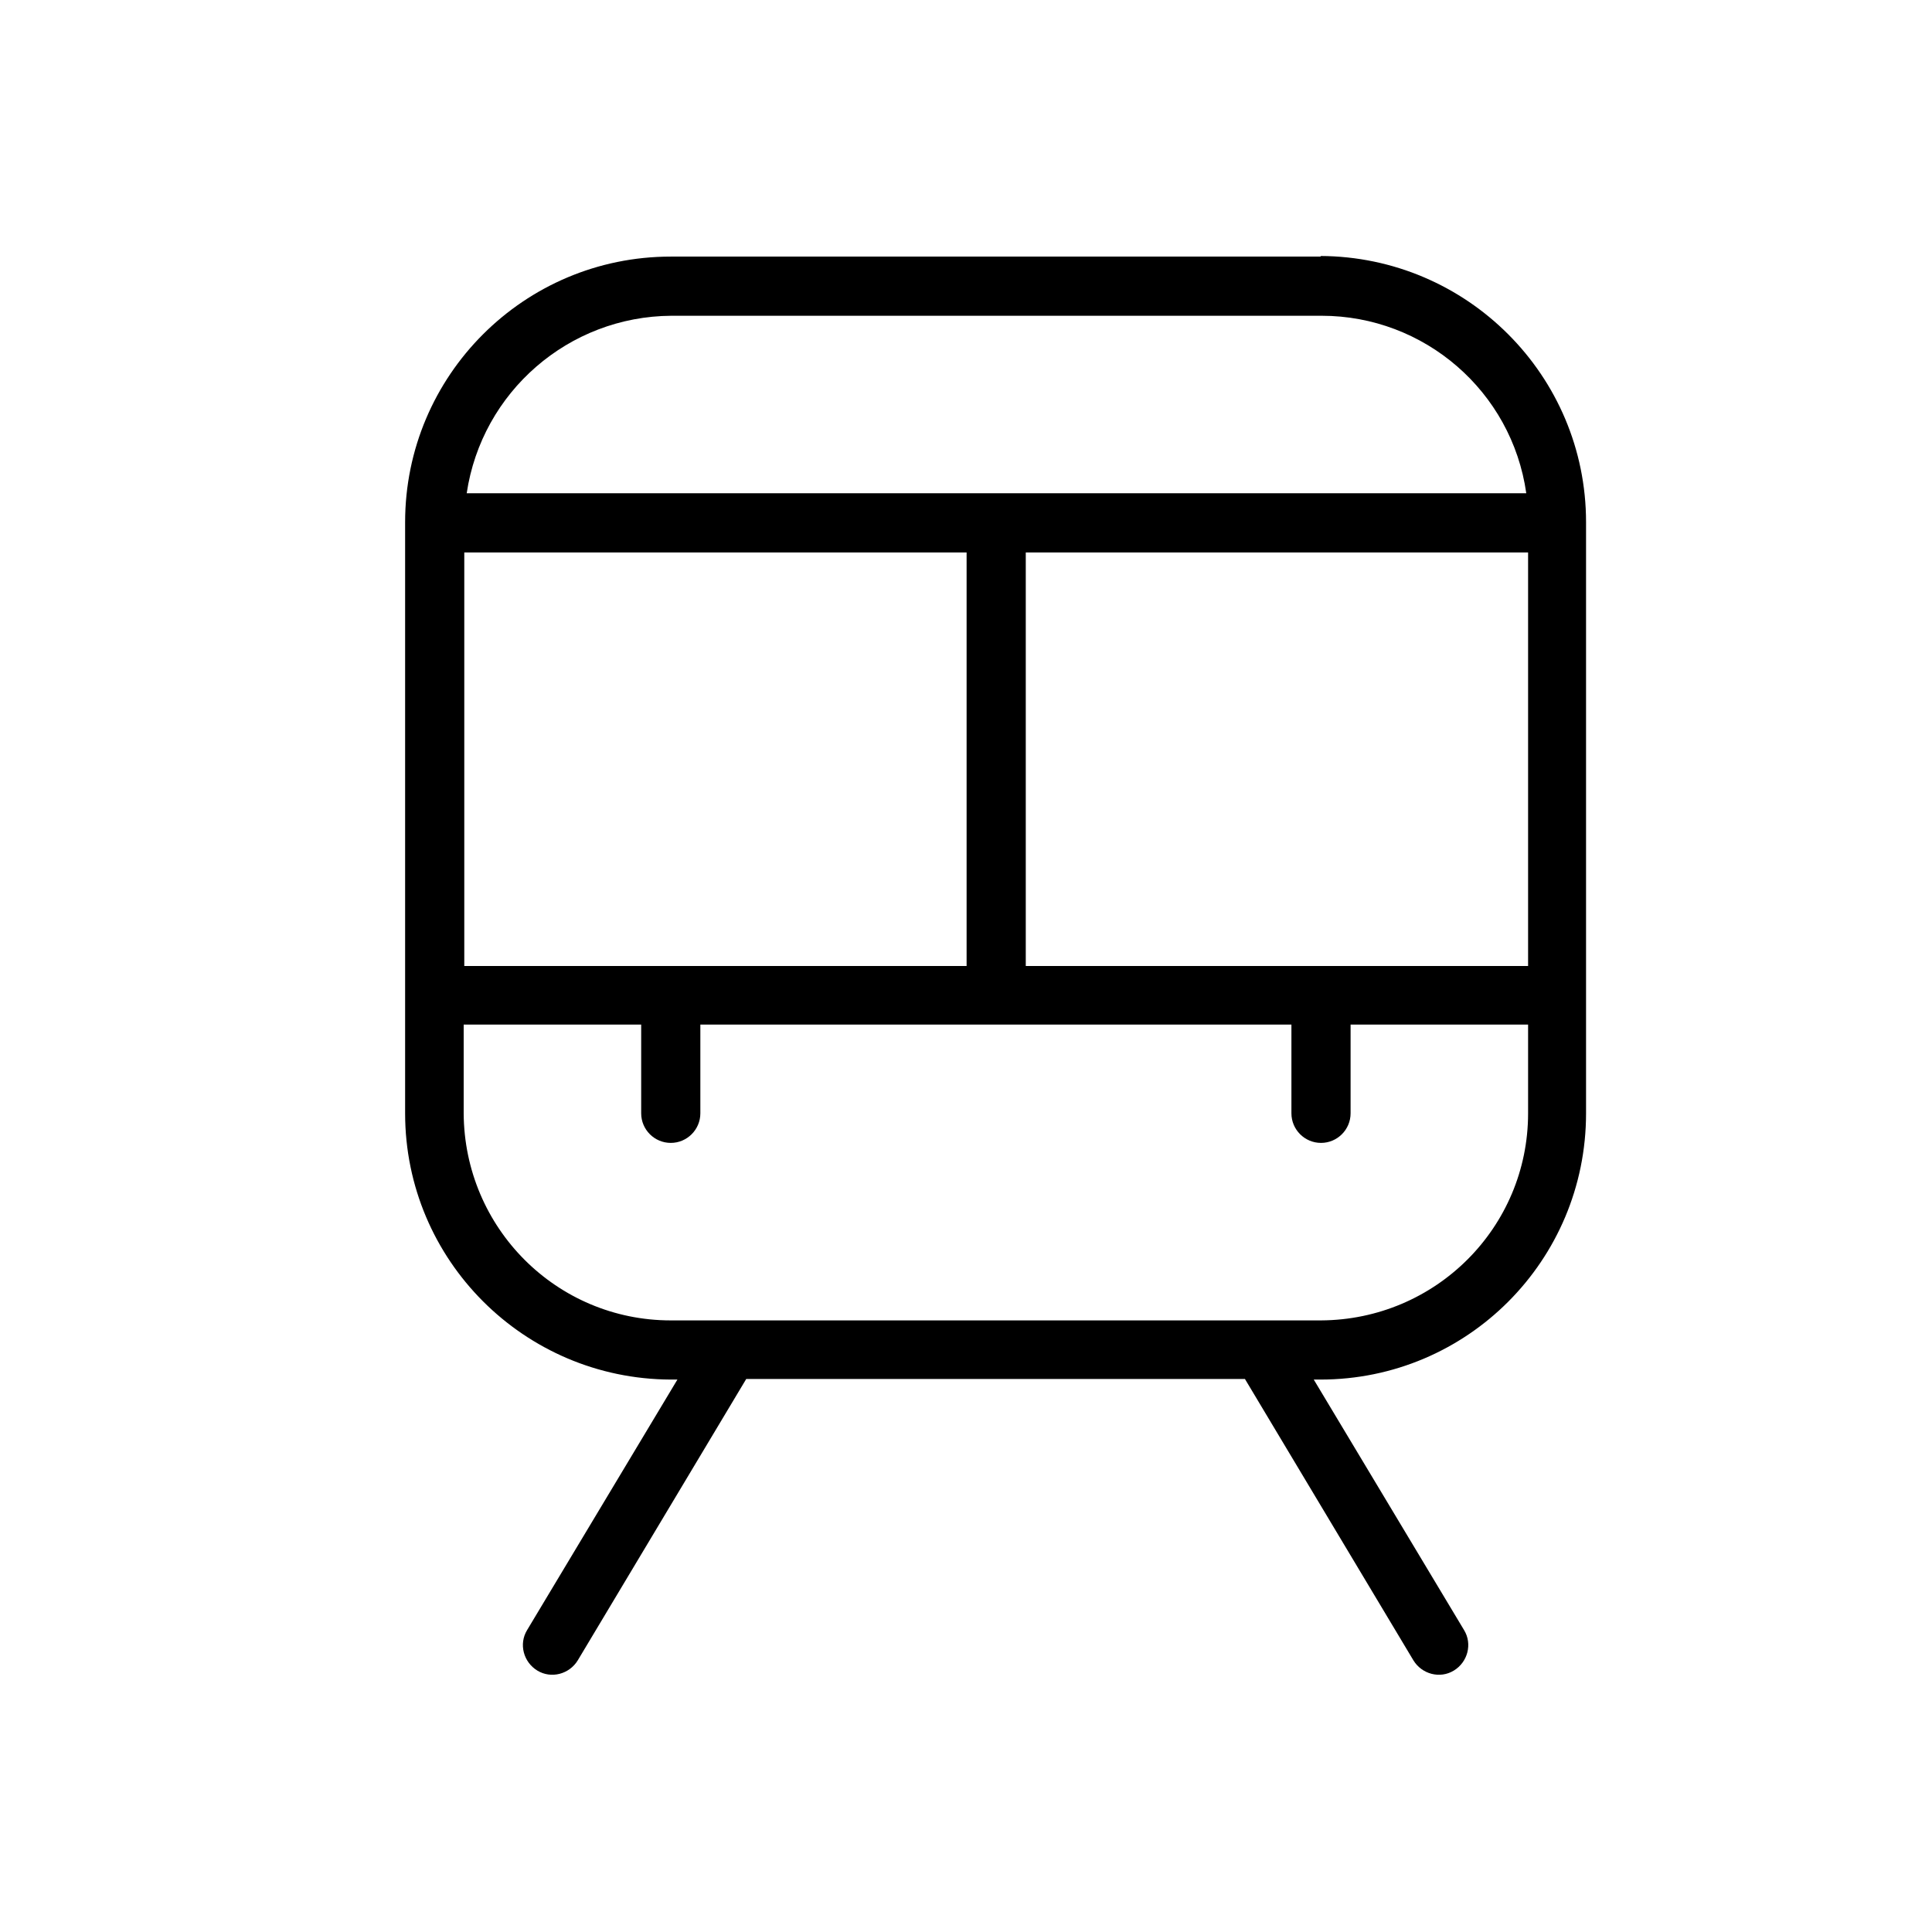 <?xml version="1.0" encoding="UTF-8"?> <svg xmlns="http://www.w3.org/2000/svg" id="Calque_1" version="1.1" viewBox="0 0 32 32"><path id="subway_7433987" d="M21.88,4.25h-10.77c-2.43,0-4.4,1.97-4.4,4.4v9.79c0,2.43,1.97,4.4,4.4,4.41h.11l-2.49,4.15c-.14.23-.06.53.17.67.23.14.53.06.67-.17l2.79-4.66h8.26l2.79,4.66c.14.23.44.31.67.17.23-.14.31-.44.17-.67l-2.49-4.15h.11c2.43,0,4.4-1.97,4.4-4.41v-9.79c0-2.43-1.97-4.4-4.4-4.41ZM16.99,16v-6.85h8.32v6.85h-8.32ZM7.69,16v-6.85h8.32v6.85H7.69ZM11.12,5.23h10.77c1.7,0,3.15,1.25,3.39,2.94H7.73c.25-1.68,1.69-2.93,3.39-2.94ZM21.88,21.87h-10.77c-1.89,0-3.42-1.53-3.43-3.43v-1.47h2.94v1.47c0,.27.22.49.49.49s.49-.22.49-.49v-1.47h9.79v1.47c0,.27.22.49.49.49.27,0,.49-.22.49-.49h0v-1.47h2.94v1.47c0,1.89-1.53,3.42-3.43,3.43Z"></path></svg> 